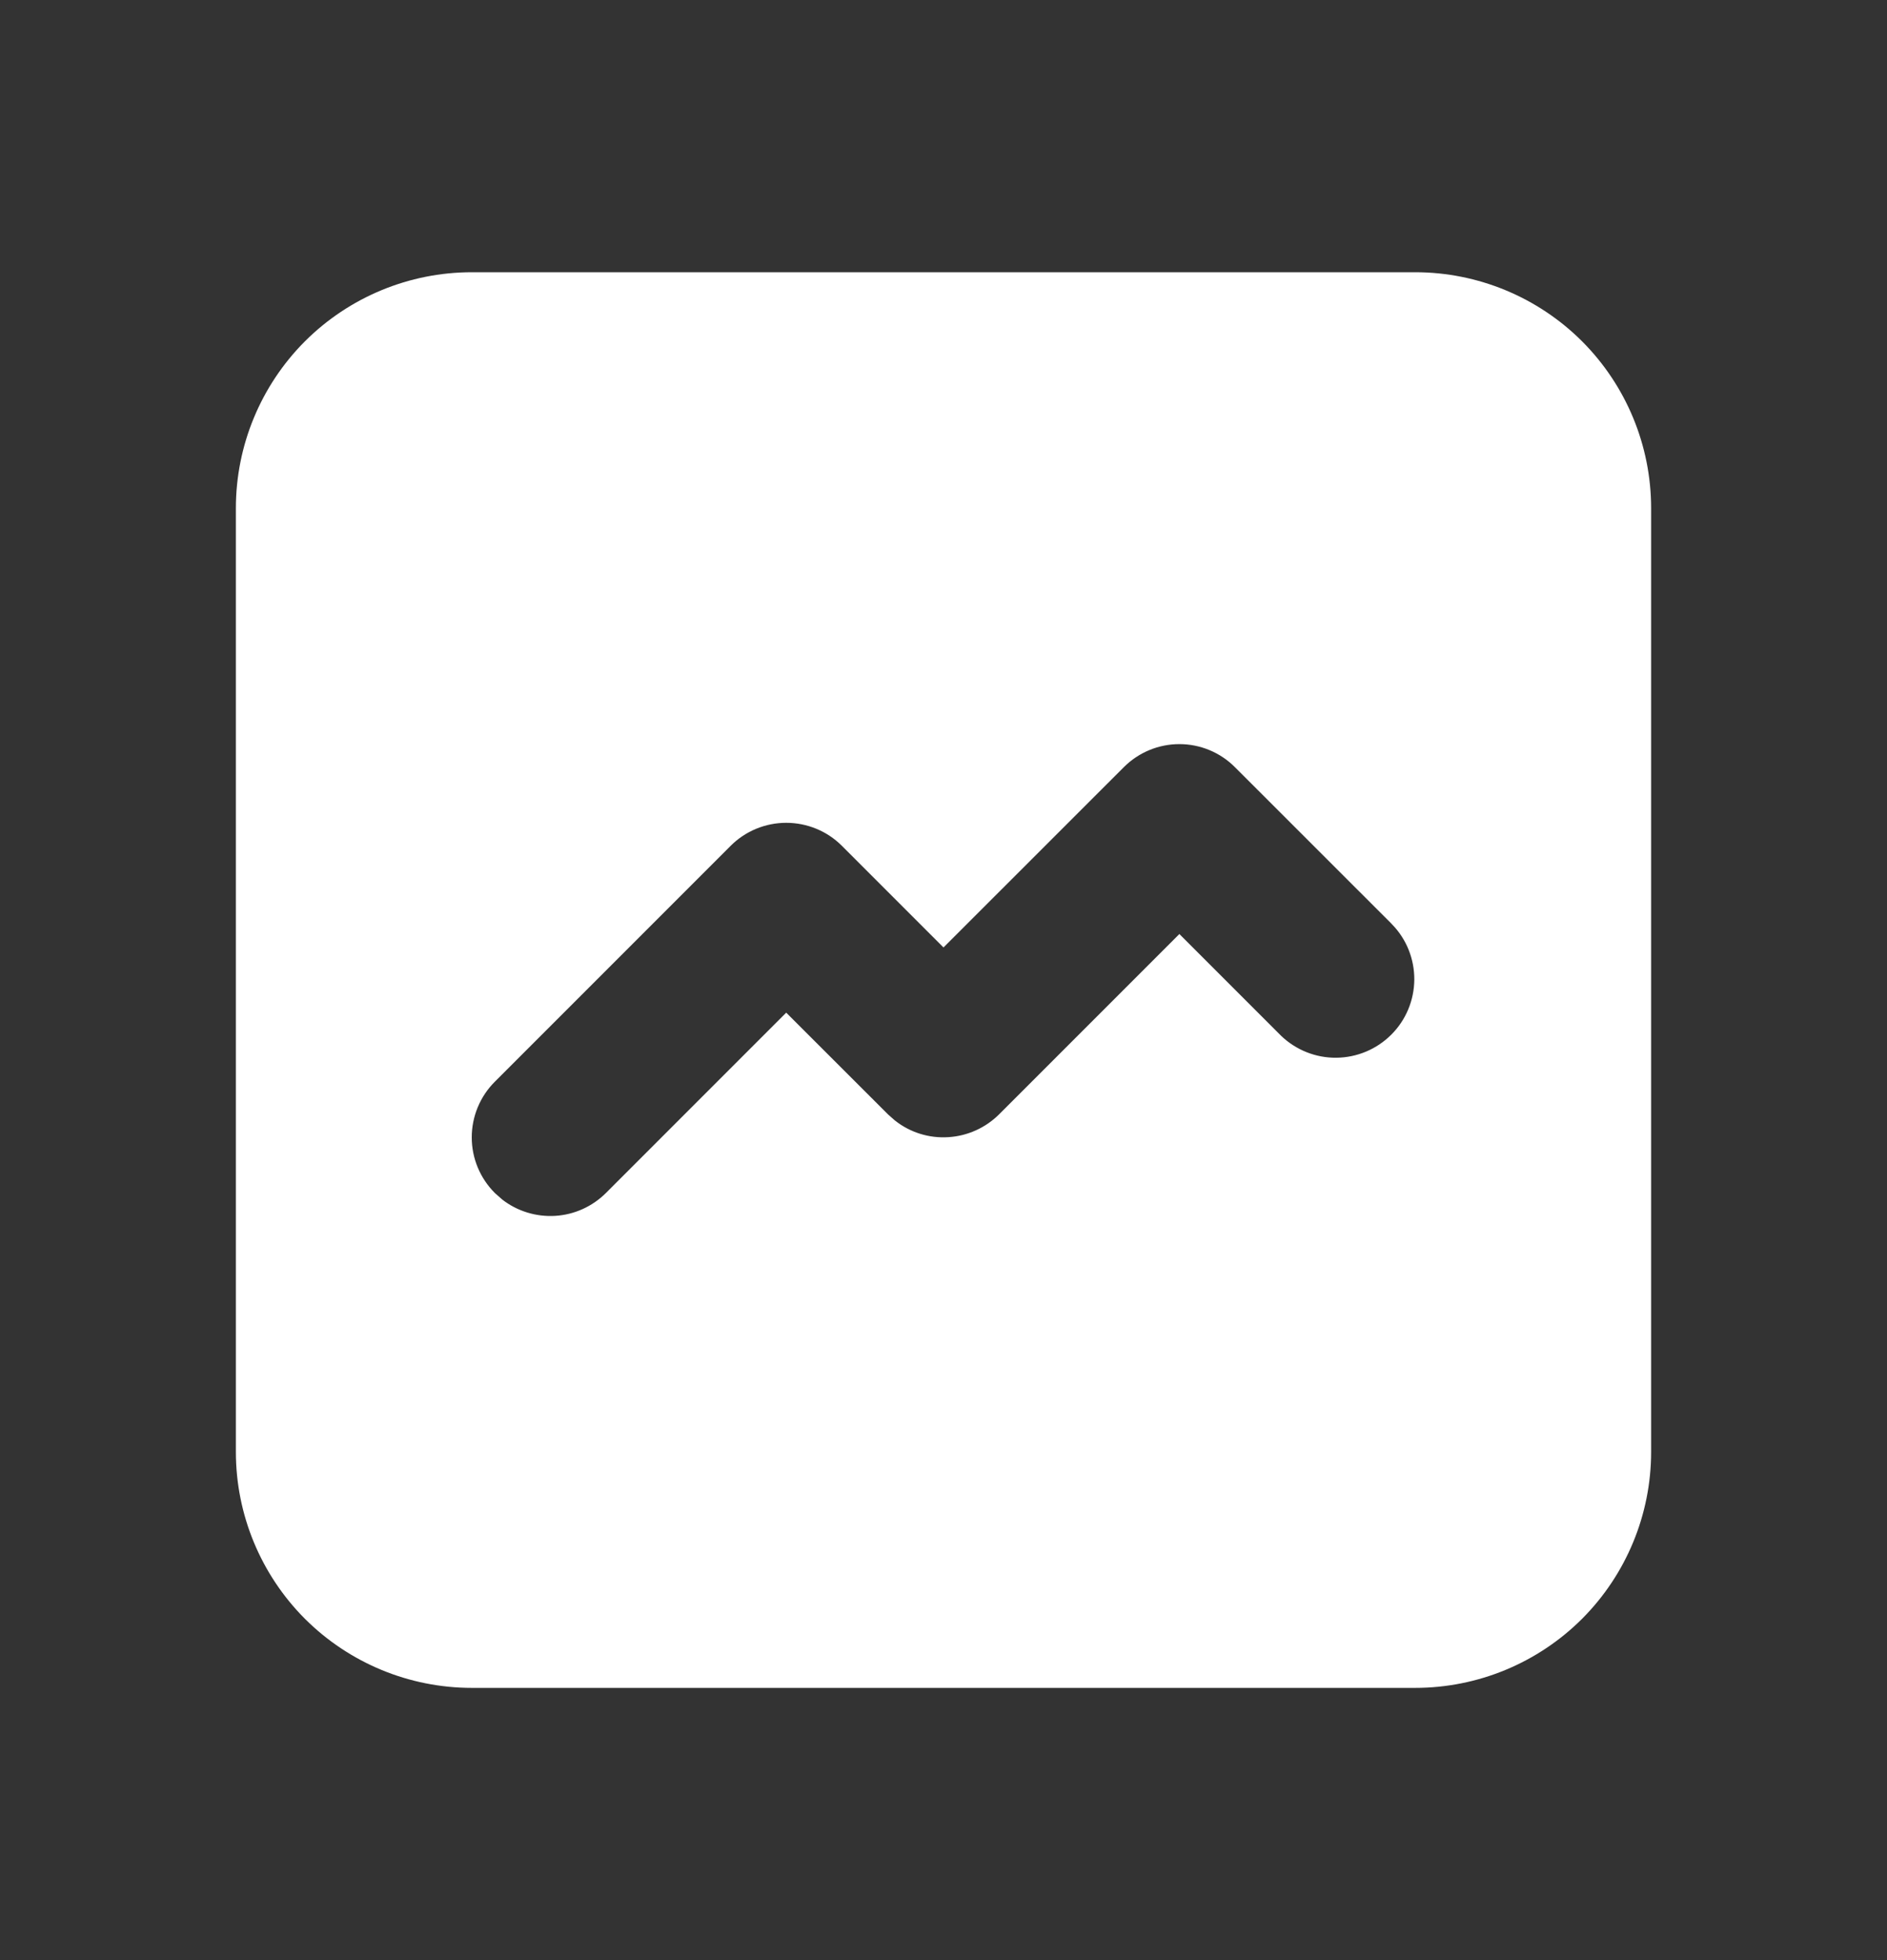 <svg width="26" height="27" viewBox="0 0 26 27" fill="none" xmlns="http://www.w3.org/2000/svg">
<rect x="0" y="0" width="26" height="27" fill="#333333" stroke="none"/>
<g clip-path="url(#clip0_253_75)">
<path d="M17.369 10.214L17.369 10.214C17.073 9.917 16.67 9.75 16.25 9.75C15.83 9.75 15.428 9.917 15.131 10.214C15.131 10.214 15.131 10.214 15.131 10.214L13 12.344L11.953 11.297C11.656 11 11.253 10.834 10.833 10.834C10.414 10.834 10.011 11 9.714 11.297L9.714 11.297L6.464 14.547L6.464 14.547C6.167 14.844 6 15.247 6 15.667C6 16.087 6.167 16.489 6.464 16.786L6.475 16.797L6.486 16.807L6.588 16.897L6.6 16.908L6.613 16.918C6.917 17.154 7.298 17.271 7.683 17.247C8.067 17.223 8.43 17.059 8.703 16.786L10.833 14.656L11.881 15.703L11.892 15.714L11.903 15.724L12.005 15.814L12.017 15.825L12.03 15.834C12.334 16.071 12.714 16.188 13.099 16.163C13.484 16.139 13.847 15.975 14.12 15.703L16.25 13.573L17.297 14.62L17.297 14.62L17.303 14.626C17.602 14.914 18.002 15.074 18.417 15.07C18.832 15.066 19.229 14.9 19.523 14.606C19.817 14.313 19.983 13.916 19.987 13.5C19.99 13.085 19.831 12.685 19.542 12.387L19.542 12.387L19.536 12.38L17.369 10.214ZM19.5 4.25C20.229 4.25 20.929 4.54 21.445 5.055C21.96 5.571 22.25 6.271 22.25 7L22.25 20C22.25 20.729 21.96 21.429 21.445 21.945C20.929 22.46 20.229 22.75 19.5 22.75L6.5 22.75C5.771 22.75 5.071 22.46 4.555 21.945C4.04 21.429 3.75 20.729 3.75 20L3.75 7C3.75 6.271 4.04 5.571 4.555 5.055C5.071 4.54 5.771 4.25 6.5 4.25L19.5 4.25Z" fill="white" stroke="white"/>
</g>
<defs>
<clipPath id="clip0_253_75">
<rect y="0.5" width="26" height="26" rx="13" fill="white"/>
</clipPath>
</defs>
</svg>
